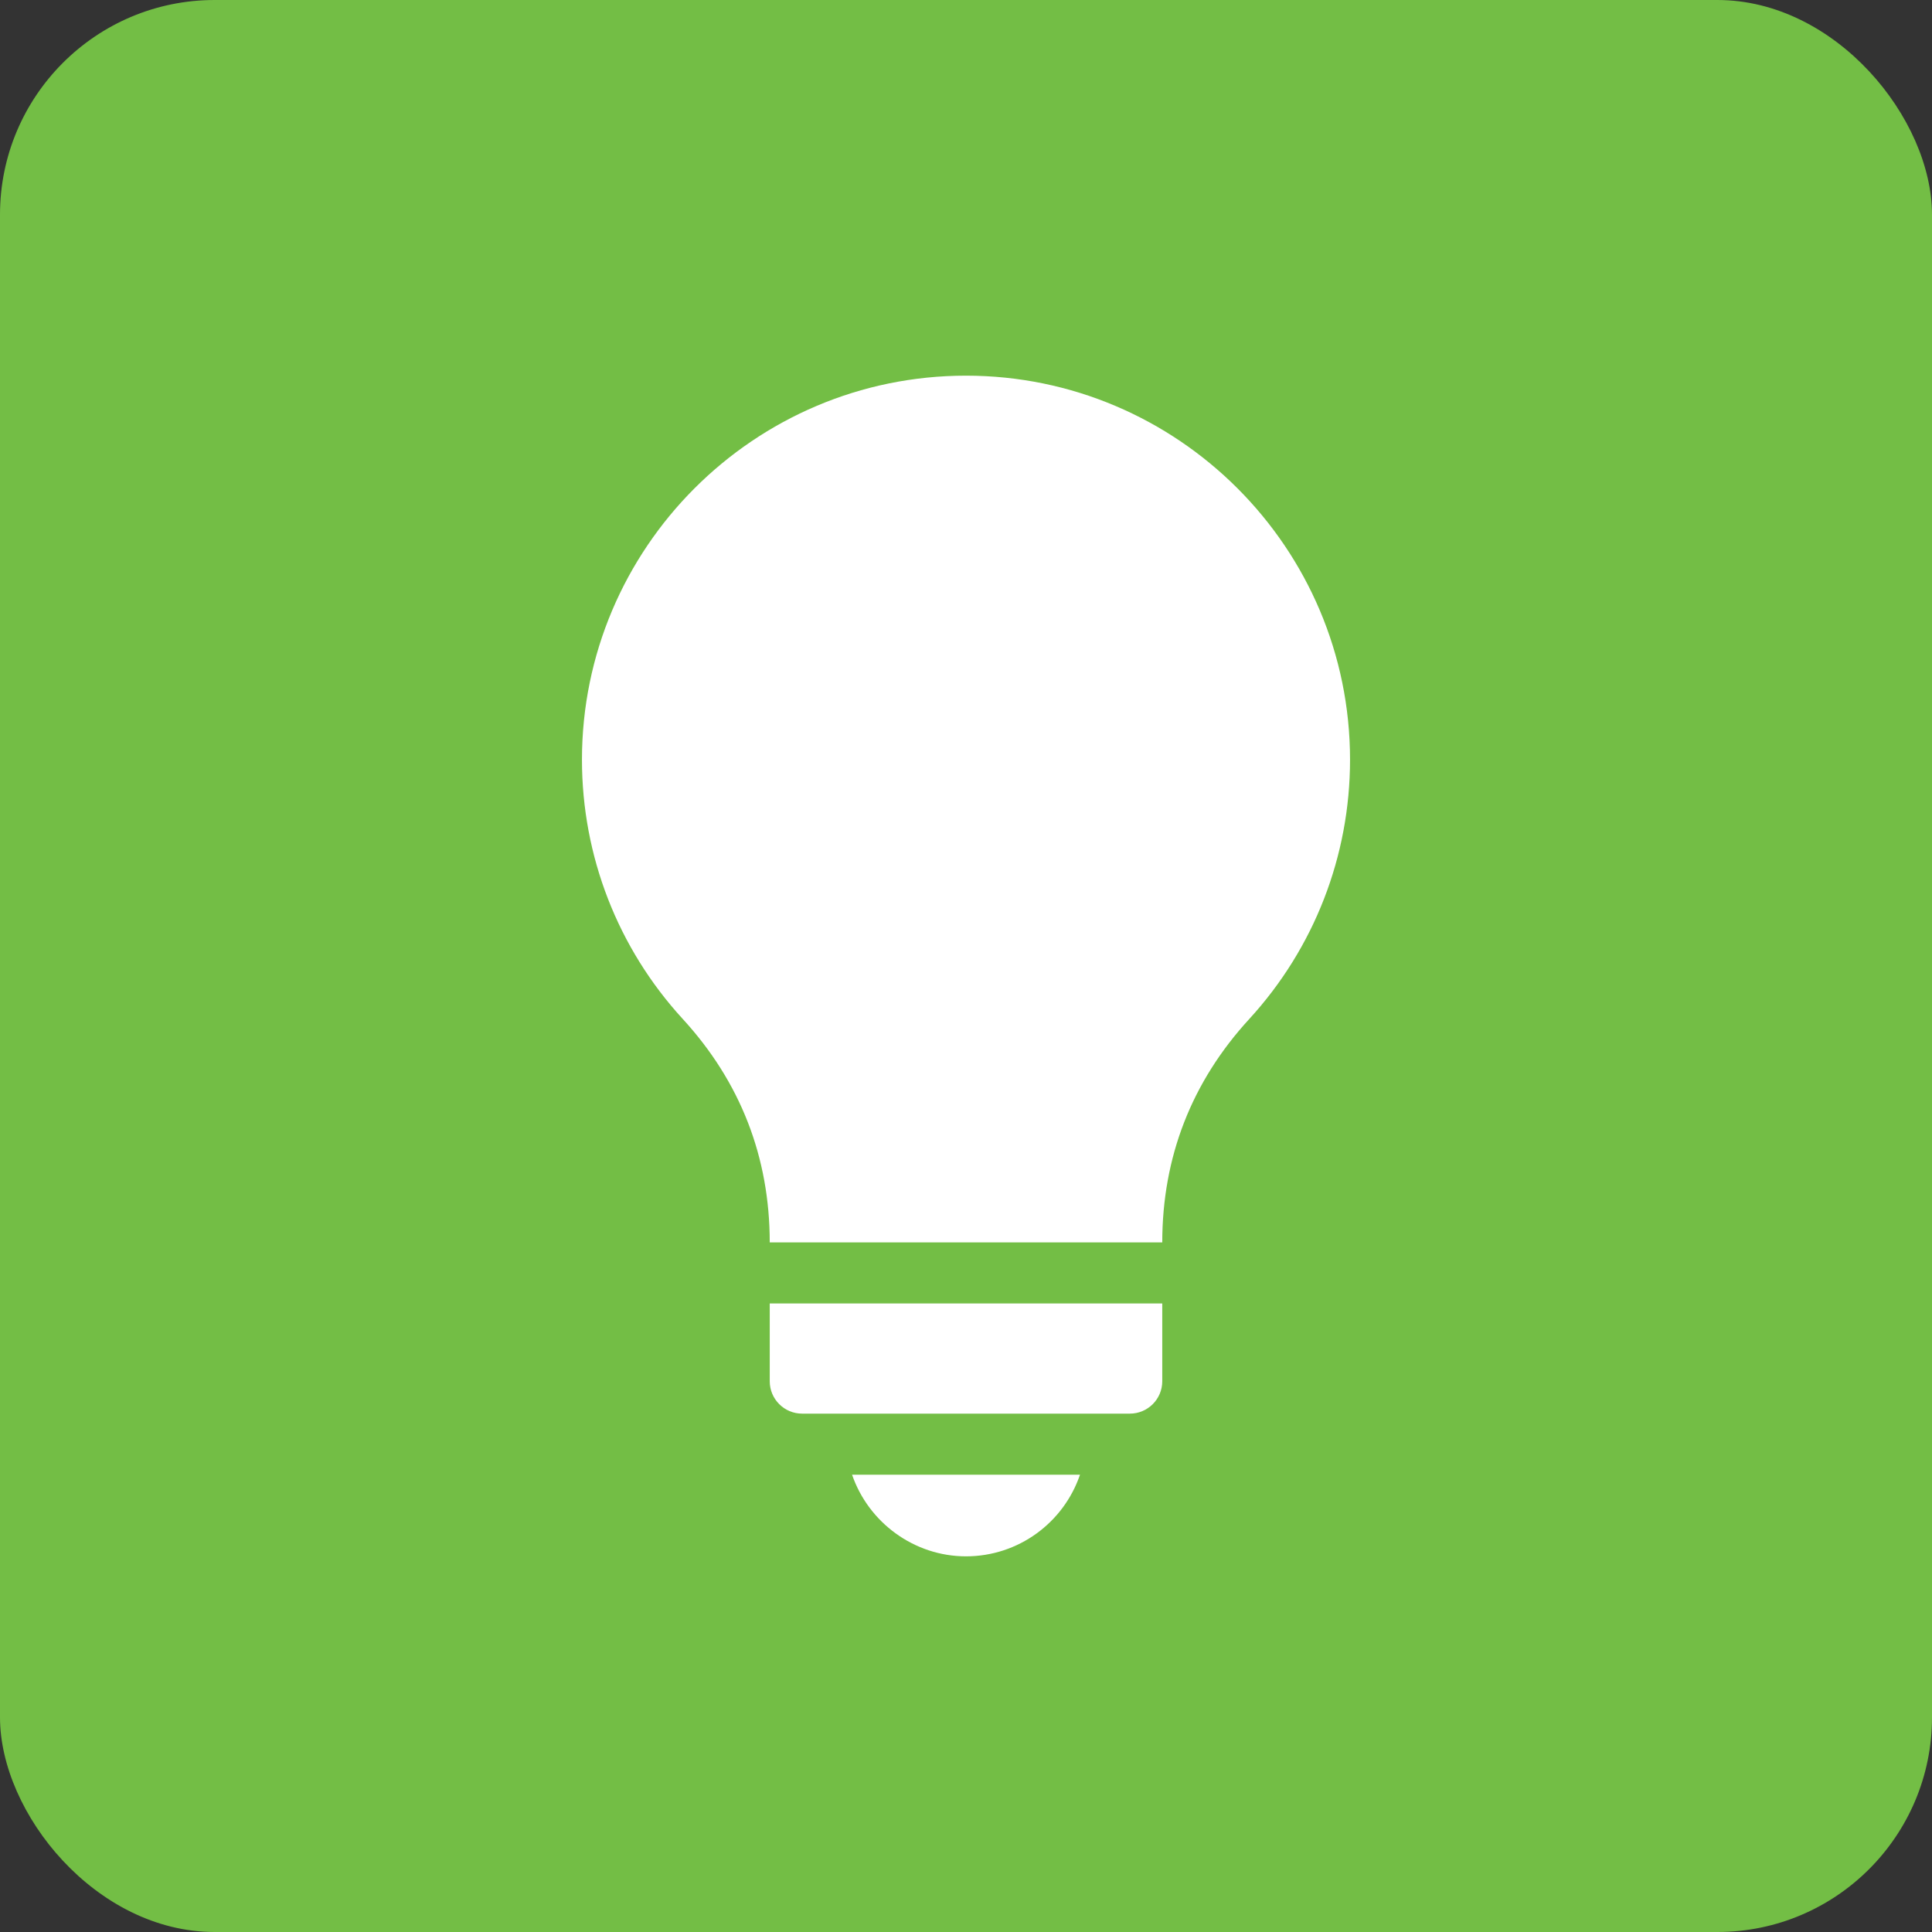 <svg width="36" height="36" viewBox="0 0 36 36" fill="none" xmlns="http://www.w3.org/2000/svg">
<rect x="0" y="0" width="36" height="36" fill="#333333" stroke="none"/>
<rect width="36" height="36" rx="4" fill="#73BE45"/>
<path fill-rule="evenodd" clip-rule="evenodd" d="M15.877 27.479C16.183 28.369 17.033 29 18 29C18.977 29 19.82 28.372 20.124 27.479H15.877ZM14.343 23.15H21.657C21.658 21.561 22.203 20.16 23.277 18.989C24.489 17.667 25.156 15.95 25.156 14.156C25.156 10.21 21.946 7 18 7C14.054 7 10.844 10.21 10.844 14.156C10.844 15.95 11.511 17.667 12.723 18.988C13.797 20.16 14.342 21.561 14.343 23.15ZM14.946 26.341H21.053C21.386 26.341 21.657 26.071 21.657 25.738V24.288H14.343V25.738C14.343 26.071 14.614 26.341 14.946 26.341Z" fill="white"/>
</svg>
